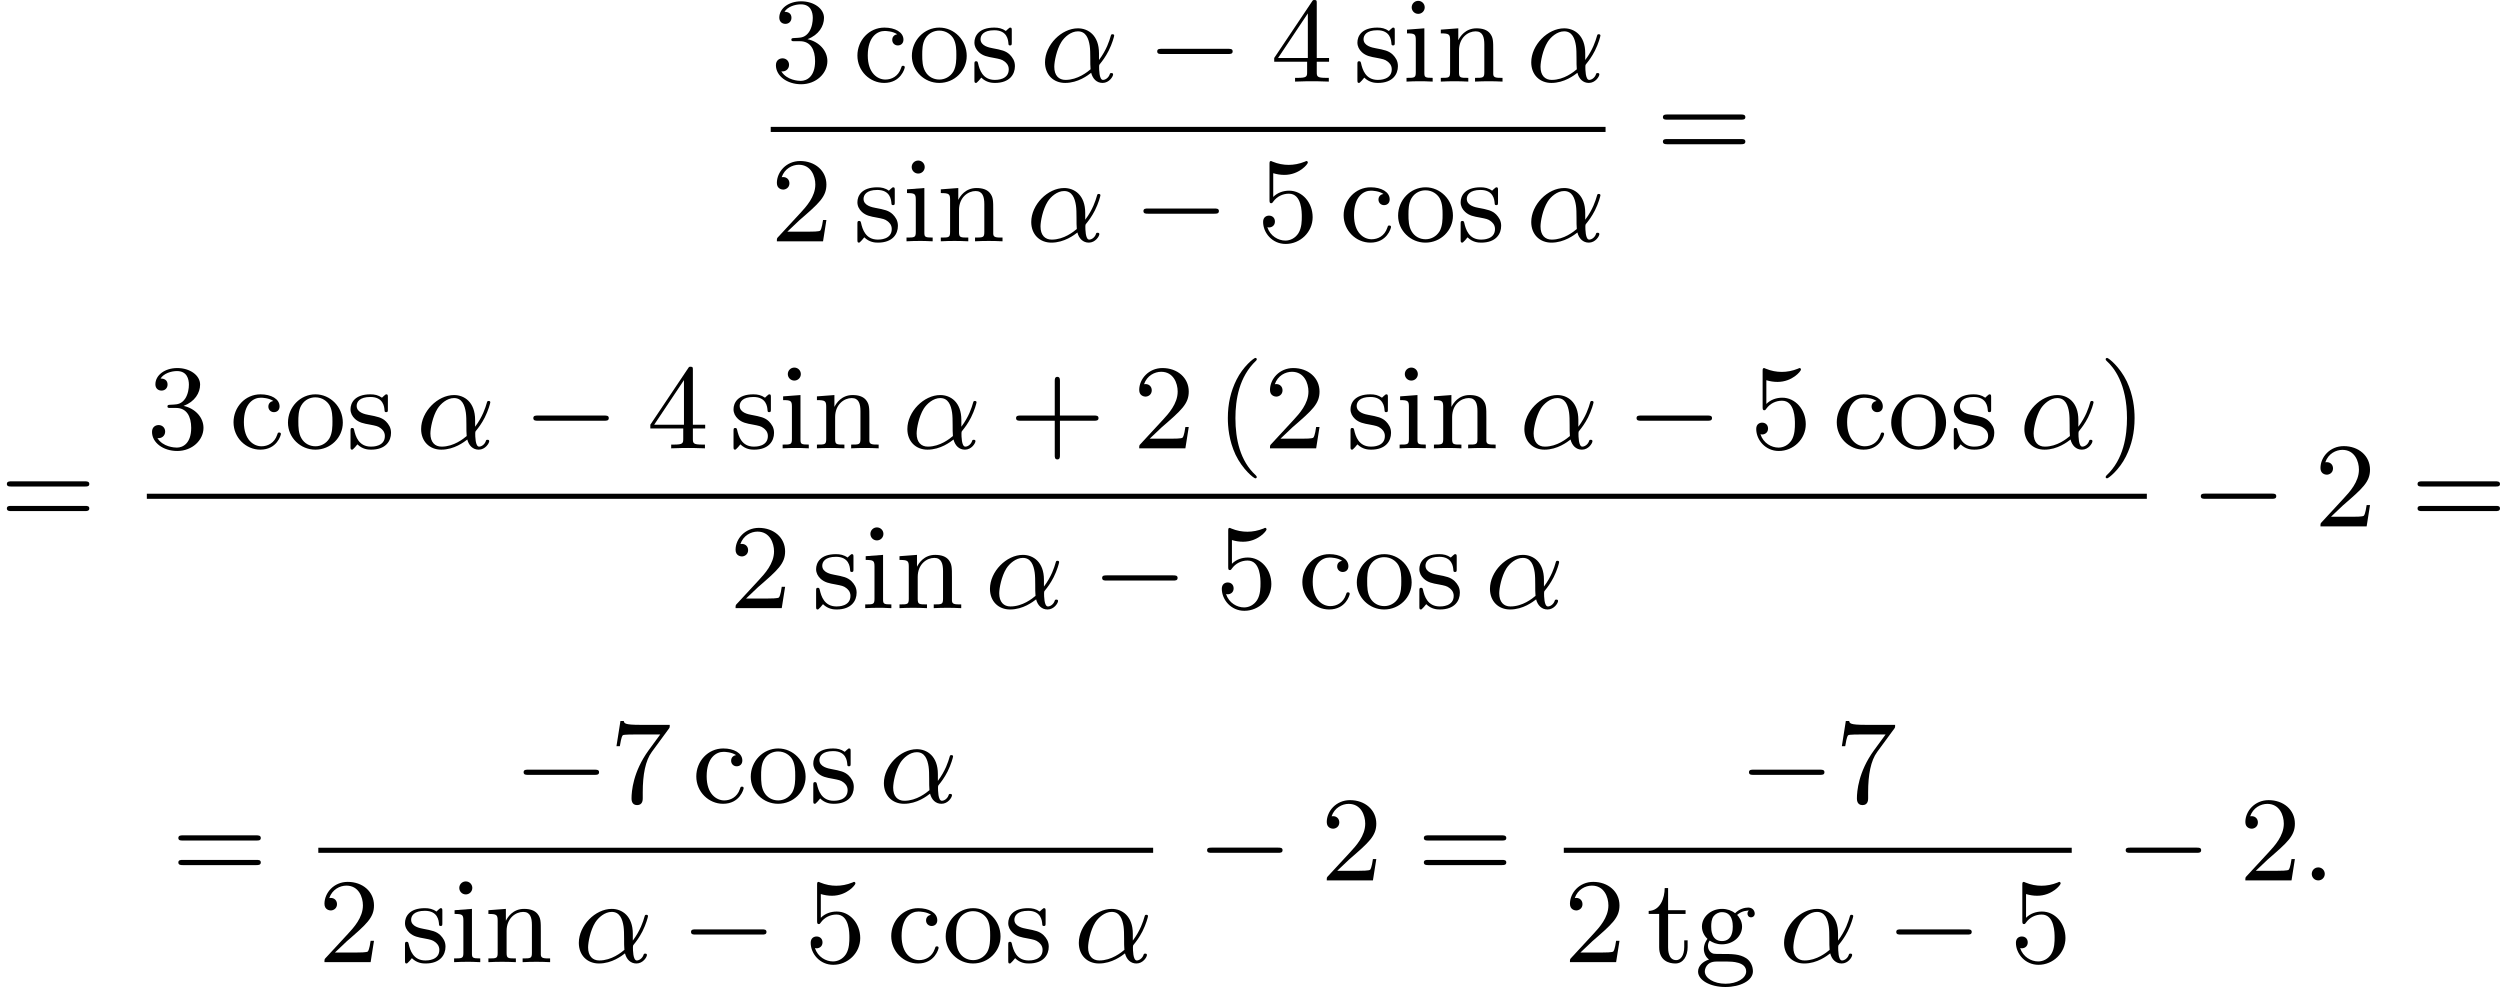 <?xml version='1.0' encoding='UTF-8'?>
<!-- This file was generated by dvisvgm 2.13.3 -->
<svg version='1.1' xmlns='http://www.w3.org/2000/svg' xmlns:xlink='http://www.w3.org/1999/xlink' width='371.938pt' height='146.839pt' viewBox='142.275 375.848 371.938 146.839'>
<defs>
<path id='g3-40' d='M3.058 2.134C3.058 2.089 3.031 2.062 2.977 2C1.82 .941 1.47-.672 1.47-2.242C1.47-3.631 1.739-5.317 3.004-6.519C3.04-6.554 3.058-6.581 3.058-6.626C3.058-6.689 3.013-6.725 2.95-6.725C2.842-6.725 2.035-6.079 1.551-5.102C1.121-4.241 .906-3.318 .906-2.251C.906-1.605 .986-.583 1.479 .475C2.008 1.578 2.842 2.233 2.95 2.233C3.013 2.233 3.058 2.197 3.058 2.134Z'/>
<path id='g3-41' d='M2.672-2.251C2.672-2.986 2.564-3.972 2.098-4.967C1.569-6.07 .735-6.725 .628-6.725C.538-6.725 .52-6.653 .52-6.626C.52-6.581 .538-6.554 .601-6.492C1.121-6.025 2.107-4.806 2.107-2.251C2.107-.968 1.874 .816 .574 2.026C.556 2.053 .52 2.089 .52 2.134C.52 2.161 .538 2.233 .628 2.233C.735 2.233 1.542 1.587 2.026 .61C2.457-.251 2.672-1.175 2.672-2.251Z'/>
<path id='g3-43' d='M6.33-2.053C6.456-2.053 6.644-2.053 6.644-2.242C6.644-2.439 6.474-2.439 6.33-2.439H3.775V-5.003C3.775-5.147 3.775-5.317 3.578-5.317C3.389-5.317 3.389-5.129 3.389-5.003V-2.439H.825C.699-2.439 .511-2.439 .511-2.251C.511-2.053 .681-2.053 .825-2.053H3.389V.511C3.389 .655 3.389 .825 3.587 .825C3.775 .825 3.775 .637 3.775 .511V-2.053H6.33Z'/>
<path id='g3-50' d='M4.142-1.587H3.891C3.873-1.47 3.802-.941 3.685-.798C3.631-.717 3.013-.717 2.833-.717H1.237L2.125-1.56C3.596-2.833 4.142-3.309 4.142-4.223C4.142-5.254 3.291-5.972 2.188-5.972C1.157-5.972 .457-5.156 .457-4.34C.457-3.891 .843-3.847 .924-3.847C1.121-3.847 1.39-3.99 1.39-4.313C1.39-4.582 1.201-4.779 .924-4.779C.879-4.779 .852-4.779 .816-4.77C1.031-5.407 1.605-5.694 2.089-5.694C3.004-5.694 3.318-4.842 3.318-4.223C3.318-3.309 2.627-2.564 2.197-2.098L.556-.323C.457-.224 .457-.206 .457 0H3.891L4.142-1.587Z'/>
<path id='g3-51' d='M2.735-3.156C3.569-3.47 3.963-4.125 3.963-4.743C3.963-5.434 3.201-5.972 2.268-5.972S.637-5.443 .637-4.761C.637-4.465 .834-4.295 1.094-4.295S1.542-4.483 1.542-4.743C1.542-5.057 1.327-5.192 1.022-5.192C1.255-5.568 1.802-5.747 2.242-5.747C2.986-5.747 3.129-5.156 3.129-4.734C3.129-4.465 3.075-4.035 2.851-3.694C2.573-3.291 2.26-3.273 2-3.255C1.775-3.237 1.757-3.237 1.686-3.237C1.605-3.228 1.533-3.219 1.533-3.12C1.533-3.004 1.605-3.004 1.757-3.004H2.179C2.959-3.004 3.3-2.376 3.3-1.524C3.3-.377 2.69-.054 2.233-.054C2.062-.054 1.193-.099 .789-.762C1.112-.717 1.363-.941 1.363-1.246C1.363-1.542 1.139-1.731 .879-1.731C.655-1.731 .386-1.596 .386-1.219C.386-.421 1.219 .197 2.26 .197C3.38 .197 4.214-.61 4.214-1.524C4.214-2.304 3.596-2.968 2.735-3.156Z'/>
<path id='g3-52' d='M.26-1.757V-1.479H2.708V-.708C2.708-.377 2.681-.278 2.008-.278H1.811V0C2.376-.027 3.004-.027 3.067-.027C3.111-.027 3.757-.027 4.322 0V-.278H4.125C3.452-.278 3.425-.377 3.425-.708V-1.479H4.34V-1.757H3.425V-5.828C3.425-6.007 3.425-6.07 3.255-6.07C3.147-6.07 3.138-6.061 3.058-5.936L.26-1.757ZM.547-1.757L2.762-5.075V-1.757H.547Z'/>
<path id='g3-53' d='M.933-3.093C.933-2.932 .933-2.833 1.058-2.833C1.13-2.833 1.157-2.869 1.21-2.95C1.479-3.327 1.91-3.542 2.376-3.542C3.335-3.542 3.335-2.161 3.335-1.838C3.335-1.56 3.335-1.004 3.084-.601C2.842-.224 2.466-.054 2.116-.054C1.587-.054 .986-.386 .771-1.049C.78-1.049 .834-1.031 .897-1.031C1.076-1.031 1.336-1.148 1.336-1.47C1.336-1.748 1.139-1.91 .897-1.91C.708-1.91 .457-1.802 .457-1.444C.457-.628 1.139 .197 2.134 .197C3.219 .197 4.142-.681 4.142-1.793C4.142-2.878 3.371-3.766 2.394-3.766C1.964-3.766 1.524-3.622 1.21-3.3V-5.066C1.479-4.985 1.757-4.94 2.035-4.94C3.138-4.94 3.784-5.738 3.784-5.855C3.784-5.936 3.73-5.972 3.685-5.972C3.667-5.972 3.649-5.972 3.569-5.927C3.147-5.756 2.735-5.685 2.358-5.685C1.973-5.685 1.569-5.756 1.157-5.927C1.067-5.972 1.049-5.972 1.04-5.972C.933-5.972 .933-5.882 .933-5.73V-3.093Z'/>
<path id='g3-55' d='M4.394-5.469C4.474-5.568 4.474-5.586 4.474-5.774H2.242C1.112-5.774 1.085-5.891 1.058-6.061H.807L.511-4.187H.762C.798-4.394 .87-4.896 .986-5.003C1.049-5.057 1.757-5.057 1.883-5.057H3.766L2.905-3.882C1.739-2.277 1.632-.816 1.632-.305C1.632-.206 1.632 .197 2.044 .197C2.466 .197 2.466-.197 2.466-.314V-.753C2.466-2.071 2.663-3.111 3.138-3.757L4.394-5.469Z'/>
<path id='g3-61' d='M6.348-2.968C6.474-2.968 6.644-2.968 6.644-3.156C6.644-3.353 6.447-3.353 6.312-3.353H.843C.708-3.353 .511-3.353 .511-3.156C.511-2.968 .69-2.968 .807-2.968H6.348ZM6.312-1.139C6.447-1.139 6.644-1.139 6.644-1.336C6.644-1.524 6.474-1.524 6.348-1.524H.807C.69-1.524 .511-1.524 .511-1.336C.511-1.139 .708-1.139 .843-1.139H6.312Z'/>
<path id='g3-99' d='M3.264-3.524C3.075-3.488 2.896-3.362 2.896-3.102C2.896-2.869 3.075-2.69 3.309-2.69S3.73-2.842 3.73-3.12C3.73-3.676 3.102-4.017 2.313-4.017C1.166-4.017 .305-3.058 .305-1.937C.305-.78 1.237 .099 2.295 .099C3.542 .099 3.829-.986 3.829-1.067C3.829-1.175 3.73-1.175 3.703-1.175C3.604-1.175 3.604-1.157 3.551-1.004C3.344-.386 2.842-.152 2.385-.152C1.811-.152 1.076-.619 1.076-1.946C1.076-3.344 1.793-3.766 2.331-3.766C2.448-3.766 2.932-3.748 3.264-3.524Z'/>
<path id='g3-103' d='M1.121-1.605C1.345-1.462 1.623-1.327 2.035-1.327C2.887-1.327 3.533-1.937 3.533-2.645C3.533-3.084 3.282-3.389 3.165-3.515C3.524-3.838 3.945-3.838 4.053-3.838C4.008-3.811 3.936-3.766 3.936-3.604C3.936-3.506 3.999-3.335 4.205-3.335C4.331-3.335 4.474-3.425 4.474-3.613C4.474-3.784 4.349-4.062 3.99-4.062C3.73-4.062 3.327-3.963 3.013-3.64C2.771-3.838 2.421-3.963 2.044-3.963C1.193-3.963 .547-3.353 .547-2.645C.547-2.188 .816-1.865 .959-1.731C.941-1.713 .69-1.399 .69-.986C.69-.681 .834-.359 1.076-.197C.619-.054 .26 .278 .26 .699C.26 1.336 1.148 1.847 2.295 1.847C3.398 1.847 4.34 1.372 4.34 .681C4.34 .314 4.169-.081 3.838-.296C3.335-.61 2.815-.61 1.964-.61C1.784-.61 1.497-.61 1.426-.628C1.166-.681 .995-.924 .995-1.21C.995-1.354 1.04-1.488 1.121-1.605ZM2.035-1.569C1.237-1.569 1.237-2.448 1.237-2.645C1.237-2.887 1.255-3.192 1.408-3.407C1.542-3.587 1.784-3.721 2.035-3.721C2.842-3.721 2.842-2.851 2.842-2.645S2.842-1.569 2.035-1.569ZM2.448-.045C2.735-.045 3.838-.036 3.838 .69C3.838 1.201 3.147 1.605 2.304 1.605C1.426 1.605 .762 1.184 .762 .69C.762 .547 .852-.045 1.623-.045H2.448Z'/>
<path id='g3-105' d='M1.65-3.963L.359-3.865V-3.587C.933-3.587 1.013-3.533 1.013-3.093V-.69C1.013-.278 .915-.278 .323-.278V0C.726-.018 .915-.027 1.309-.027C1.453-.027 1.829-.027 2.268 0V-.278C1.686-.278 1.65-.323 1.65-.672V-3.963ZM1.677-5.523C1.677-5.792 1.462-6.007 1.193-6.007C.915-6.007 .708-5.783 .708-5.523S.915-5.039 1.193-5.039C1.462-5.039 1.677-5.254 1.677-5.523Z'/>
<path id='g3-110' d='M1.668-2.322C1.668-3.273 2.34-3.739 2.905-3.739C3.434-3.739 3.551-3.3 3.551-2.762V-.69C3.551-.278 3.452-.278 2.86-.278V0C3.282-.018 3.452-.027 3.882-.027S4.429-.018 4.905 0V-.278C4.447-.278 4.223-.278 4.214-.556V-2.277C4.214-3.022 4.214-3.282 3.963-3.596C3.757-3.847 3.416-3.963 2.968-3.963C2.134-3.963 1.748-3.344 1.623-3.093H1.614V-3.963L.314-3.865V-3.587C.924-3.587 1.004-3.524 1.004-3.084V-.69C1.004-.278 .906-.278 .314-.278V0C.735-.018 .906-.027 1.336-.027S1.883-.018 2.358 0V-.278C1.766-.278 1.668-.278 1.668-.69V-2.322Z'/>
<path id='g3-111' d='M4.34-1.91C4.34-3.084 3.407-4.017 2.304-4.017C1.166-4.017 .26-3.058 .26-1.91C.26-.789 1.193 .099 2.295 .099C3.434 .099 4.34-.807 4.34-1.91ZM2.304-.152C1.856-.152 1.479-.377 1.273-.726C1.04-1.103 1.031-1.578 1.031-1.991C1.031-2.322 1.031-2.833 1.255-3.201C1.524-3.658 1.973-3.793 2.295-3.793C2.806-3.793 3.174-3.506 3.353-3.201C3.56-2.824 3.569-2.367 3.569-1.991C3.569-1.659 3.569-1.139 3.344-.744C3.093-.332 2.681-.152 2.304-.152Z'/>
<path id='g3-115' d='M3.084-3.784C3.084-3.936 3.084-4.017 2.977-4.017C2.932-4.017 2.914-4.017 2.798-3.909C2.78-3.891 2.699-3.811 2.645-3.766C2.367-3.963 2.089-4.017 1.784-4.017C.601-4.017 .305-3.362 .305-2.905C.305-2.618 .43-2.385 .637-2.188C.941-1.91 1.282-1.847 1.739-1.766C2.197-1.677 2.349-1.65 2.546-1.497C2.636-1.426 2.86-1.255 2.86-.915C2.86-.126 1.955-.126 1.829-.126C.915-.126 .681-.888 .574-1.372C.547-1.462 .538-1.515 .43-1.515C.305-1.515 .305-1.444 .305-1.282V-.134C.305 .018 .305 .099 .412 .099C.466 .099 .475 .09 .637-.081C.672-.134 .771-.251 .816-.296C1.193 .072 1.605 .099 1.829 .099C2.932 .099 3.318-.547 3.318-1.148C3.318-1.551 3.138-1.793 2.941-2C2.636-2.295 2.313-2.358 1.65-2.484C1.417-2.529 .762-2.645 .762-3.156C.762-3.443 .968-3.82 1.784-3.82C2.753-3.82 2.815-3.075 2.833-2.851C2.842-2.744 2.842-2.69 2.959-2.69C3.084-2.69 3.084-2.753 3.084-2.923V-3.784Z'/>
<path id='g3-116' d='M2.914-3.587V-3.865H1.614V-5.514H1.363C1.354-4.761 1.04-3.838 .17-3.811V-3.587H.95V-1.112C.95-.108 1.677 .099 2.152 .099C2.753 .099 3.067-.475 3.067-1.112V-1.623H2.815V-1.139C2.815-.475 2.537-.152 2.215-.152C1.614-.152 1.614-.941 1.614-1.103V-3.587H2.914Z'/>
<path id='g0-0' d='M6.052-2.053C6.214-2.053 6.384-2.053 6.384-2.251C6.384-2.439 6.205-2.439 6.052-2.439H1.103C.95-2.439 .771-2.439 .771-2.251C.771-2.053 .941-2.053 1.103-2.053H6.052Z'/>
<path id='g1-11' d='M4.402-2.107C4.402-3.443 3.596-3.963 2.833-3.963C1.614-3.963 .386-2.726 .386-1.435C.386-.511 1.013 .099 1.883 .099C2.851 .099 3.587-.475 3.82-.655C3.936-.206 4.232 .099 4.671 .099C5.156 .099 5.452-.377 5.452-.538C5.452-.637 5.353-.637 5.326-.637C5.227-.637 5.218-.601 5.192-.52C5.093-.26 4.86-.126 4.698-.126C4.411-.126 4.411-.924 4.411-1.103C4.411-1.219 4.411-1.237 4.492-1.336C4.645-1.524 4.887-1.838 5.12-2.295C5.389-2.824 5.532-3.371 5.532-3.425C5.532-3.434 5.532-3.524 5.416-3.524C5.308-3.524 5.308-3.497 5.263-3.353C5.174-3.04 4.967-2.358 4.402-1.605V-2.107ZM3.775-.915C3.551-.726 2.824-.126 1.91-.126C1.408-.126 1.076-.457 1.076-1.103C1.076-1.488 1.246-2.376 1.605-2.95C1.838-3.318 2.313-3.739 2.833-3.739C3.434-3.739 3.631-3.201 3.712-2.663C3.784-2.179 3.73-1.318 3.775-.915Z'/>
<path id='g1-58' d='M1.757-.484C1.757-.744 1.551-.968 1.273-.968S.789-.744 .789-.484S.995 0 1.273 0S1.757-.224 1.757-.484Z'/>
</defs>
<g id='page1' transform='matrix(2 0 0 2 0 0)'>
<use x='128.47' y='193.994' xlink:href='#g3-51'/>
<use x='134.613' y='193.994' xlink:href='#g3-99'/>
<use x='138.709' y='193.994' xlink:href='#g3-111'/>
<use x='143.317' y='193.994' xlink:href='#g3-115'/>
<use x='148.487' y='193.994' xlink:href='#g1-11'/>
<use x='156.448' y='193.994' xlink:href='#g0-0'/>
<use x='165.663' y='193.994' xlink:href='#g3-52'/>
<use x='171.807' y='193.994' xlink:href='#g3-115'/>
<use x='175.442' y='193.994' xlink:href='#g3-105'/>
<use x='178.002' y='193.994' xlink:href='#g3-110'/>
<use x='184.657' y='193.994' xlink:href='#g1-11'/>
<rect x='128.47' y='197.362' height='.379' width='62.101'/>
<use x='128.47' y='205.874' xlink:href='#g3-50'/>
<use x='134.613' y='205.874' xlink:href='#g3-115'/>
<use x='138.248' y='205.874' xlink:href='#g3-105'/>
<use x='140.808' y='205.874' xlink:href='#g3-110'/>
<use x='147.463' y='205.874' xlink:href='#g1-11'/>
<use x='155.424' y='205.874' xlink:href='#g0-0'/>
<use x='164.64' y='205.874' xlink:href='#g3-53'/>
<use x='170.783' y='205.874' xlink:href='#g3-99'/>
<use x='174.879' y='205.874' xlink:href='#g3-111'/>
<use x='179.487' y='205.874' xlink:href='#g3-115'/>
<use x='184.657' y='205.874' xlink:href='#g1-11'/>
<use x='194.326' y='199.793' xlink:href='#g3-61'/>
<use x='71.137' y='227.082' xlink:href='#g3-61'/>
<use x='82.06' y='221.274' xlink:href='#g3-51'/>
<use x='88.204' y='221.274' xlink:href='#g3-99'/>
<use x='92.299' y='221.274' xlink:href='#g3-111'/>
<use x='96.907' y='221.274' xlink:href='#g3-115'/>
<use x='102.078' y='221.274' xlink:href='#g1-11'/>
<use x='110.039' y='221.274' xlink:href='#g0-0'/>
<use x='119.254' y='221.274' xlink:href='#g3-52'/>
<use x='125.398' y='221.274' xlink:href='#g3-115'/>
<use x='129.033' y='221.274' xlink:href='#g3-105'/>
<use x='131.593' y='221.274' xlink:href='#g3-110'/>
<use x='138.248' y='221.274' xlink:href='#g1-11'/>
<use x='146.209' y='221.274' xlink:href='#g3-43'/>
<use x='155.424' y='221.274' xlink:href='#g3-50'/>
<use x='161.568' y='221.274' xlink:href='#g3-40'/>
<use x='165.152' y='221.274' xlink:href='#g3-50'/>
<use x='171.295' y='221.274' xlink:href='#g3-115'/>
<use x='174.93' y='221.274' xlink:href='#g3-105'/>
<use x='177.49' y='221.274' xlink:href='#g3-110'/>
<use x='184.145' y='221.274' xlink:href='#g1-11'/>
<use x='192.106' y='221.274' xlink:href='#g0-0'/>
<use x='201.322' y='221.274' xlink:href='#g3-53'/>
<use x='207.465' y='221.274' xlink:href='#g3-99'/>
<use x='211.561' y='221.274' xlink:href='#g3-111'/>
<use x='216.169' y='221.274' xlink:href='#g3-115'/>
<use x='221.339' y='221.274' xlink:href='#g1-11'/>
<use x='227.252' y='221.274' xlink:href='#g3-41'/>
<rect x='82.06' y='224.651' height='.379' width='148.776'/>
<use x='125.398' y='233.163' xlink:href='#g3-50'/>
<use x='131.541' y='233.163' xlink:href='#g3-115'/>
<use x='135.176' y='233.163' xlink:href='#g3-105'/>
<use x='137.736' y='233.163' xlink:href='#g3-110'/>
<use x='144.392' y='233.163' xlink:href='#g1-11'/>
<use x='152.352' y='233.163' xlink:href='#g0-0'/>
<use x='161.568' y='233.163' xlink:href='#g3-53'/>
<use x='167.711' y='233.163' xlink:href='#g3-99'/>
<use x='171.807' y='233.163' xlink:href='#g3-111'/>
<use x='176.415' y='233.163' xlink:href='#g3-115'/>
<use x='181.586' y='233.163' xlink:href='#g1-11'/>
<use x='234.079' y='227.082' xlink:href='#g0-0'/>
<use x='243.295' y='227.082' xlink:href='#g3-50'/>
<use x='250.462' y='227.082' xlink:href='#g3-61'/>
<use x='83.893' y='253.416' xlink:href='#g3-61'/>
<use x='109.317' y='247.617' xlink:href='#g0-0'/>
<use x='116.484' y='247.617' xlink:href='#g3-55'/>
<use x='122.628' y='247.617' xlink:href='#g3-99'/>
<use x='126.724' y='247.617' xlink:href='#g3-111'/>
<use x='131.331' y='247.617' xlink:href='#g3-115'/>
<use x='136.502' y='247.617' xlink:href='#g1-11'/>
<rect x='94.816' y='250.985' height='.379' width='62.101'/>
<use x='94.816' y='259.497' xlink:href='#g3-50'/>
<use x='100.959' y='259.497' xlink:href='#g3-115'/>
<use x='104.594' y='259.497' xlink:href='#g3-105'/>
<use x='107.154' y='259.497' xlink:href='#g3-110'/>
<use x='113.809' y='259.497' xlink:href='#g1-11'/>
<use x='121.77' y='259.497' xlink:href='#g0-0'/>
<use x='130.986' y='259.497' xlink:href='#g3-53'/>
<use x='137.129' y='259.497' xlink:href='#g3-99'/>
<use x='141.225' y='259.497' xlink:href='#g3-111'/>
<use x='145.833' y='259.497' xlink:href='#g3-115'/>
<use x='151.003' y='259.497' xlink:href='#g1-11'/>
<use x='160.16' y='253.416' xlink:href='#g0-0'/>
<use x='169.375' y='253.416' xlink:href='#g3-50'/>
<use x='176.543' y='253.416' xlink:href='#g3-61'/>
<use x='200.469' y='247.617' xlink:href='#g0-0'/>
<use x='207.637' y='247.617' xlink:href='#g3-55'/>
<rect x='187.465' y='250.985' height='.379' width='37.783'/>
<use x='187.465' y='259.497' xlink:href='#g3-50'/>
<use x='193.609' y='259.497' xlink:href='#g3-116'/>
<use x='197.193' y='259.497' xlink:href='#g3-103'/>
<use x='203.464' y='259.497' xlink:href='#g1-11'/>
<use x='211.425' y='259.497' xlink:href='#g0-0'/>
<use x='220.64' y='259.497' xlink:href='#g3-53'/>
<use x='228.492' y='253.416' xlink:href='#g0-0'/>
<use x='237.707' y='253.416' xlink:href='#g3-50'/>
<use x='242.315' y='253.416' xlink:href='#g1-58'/>
</g>
</svg>